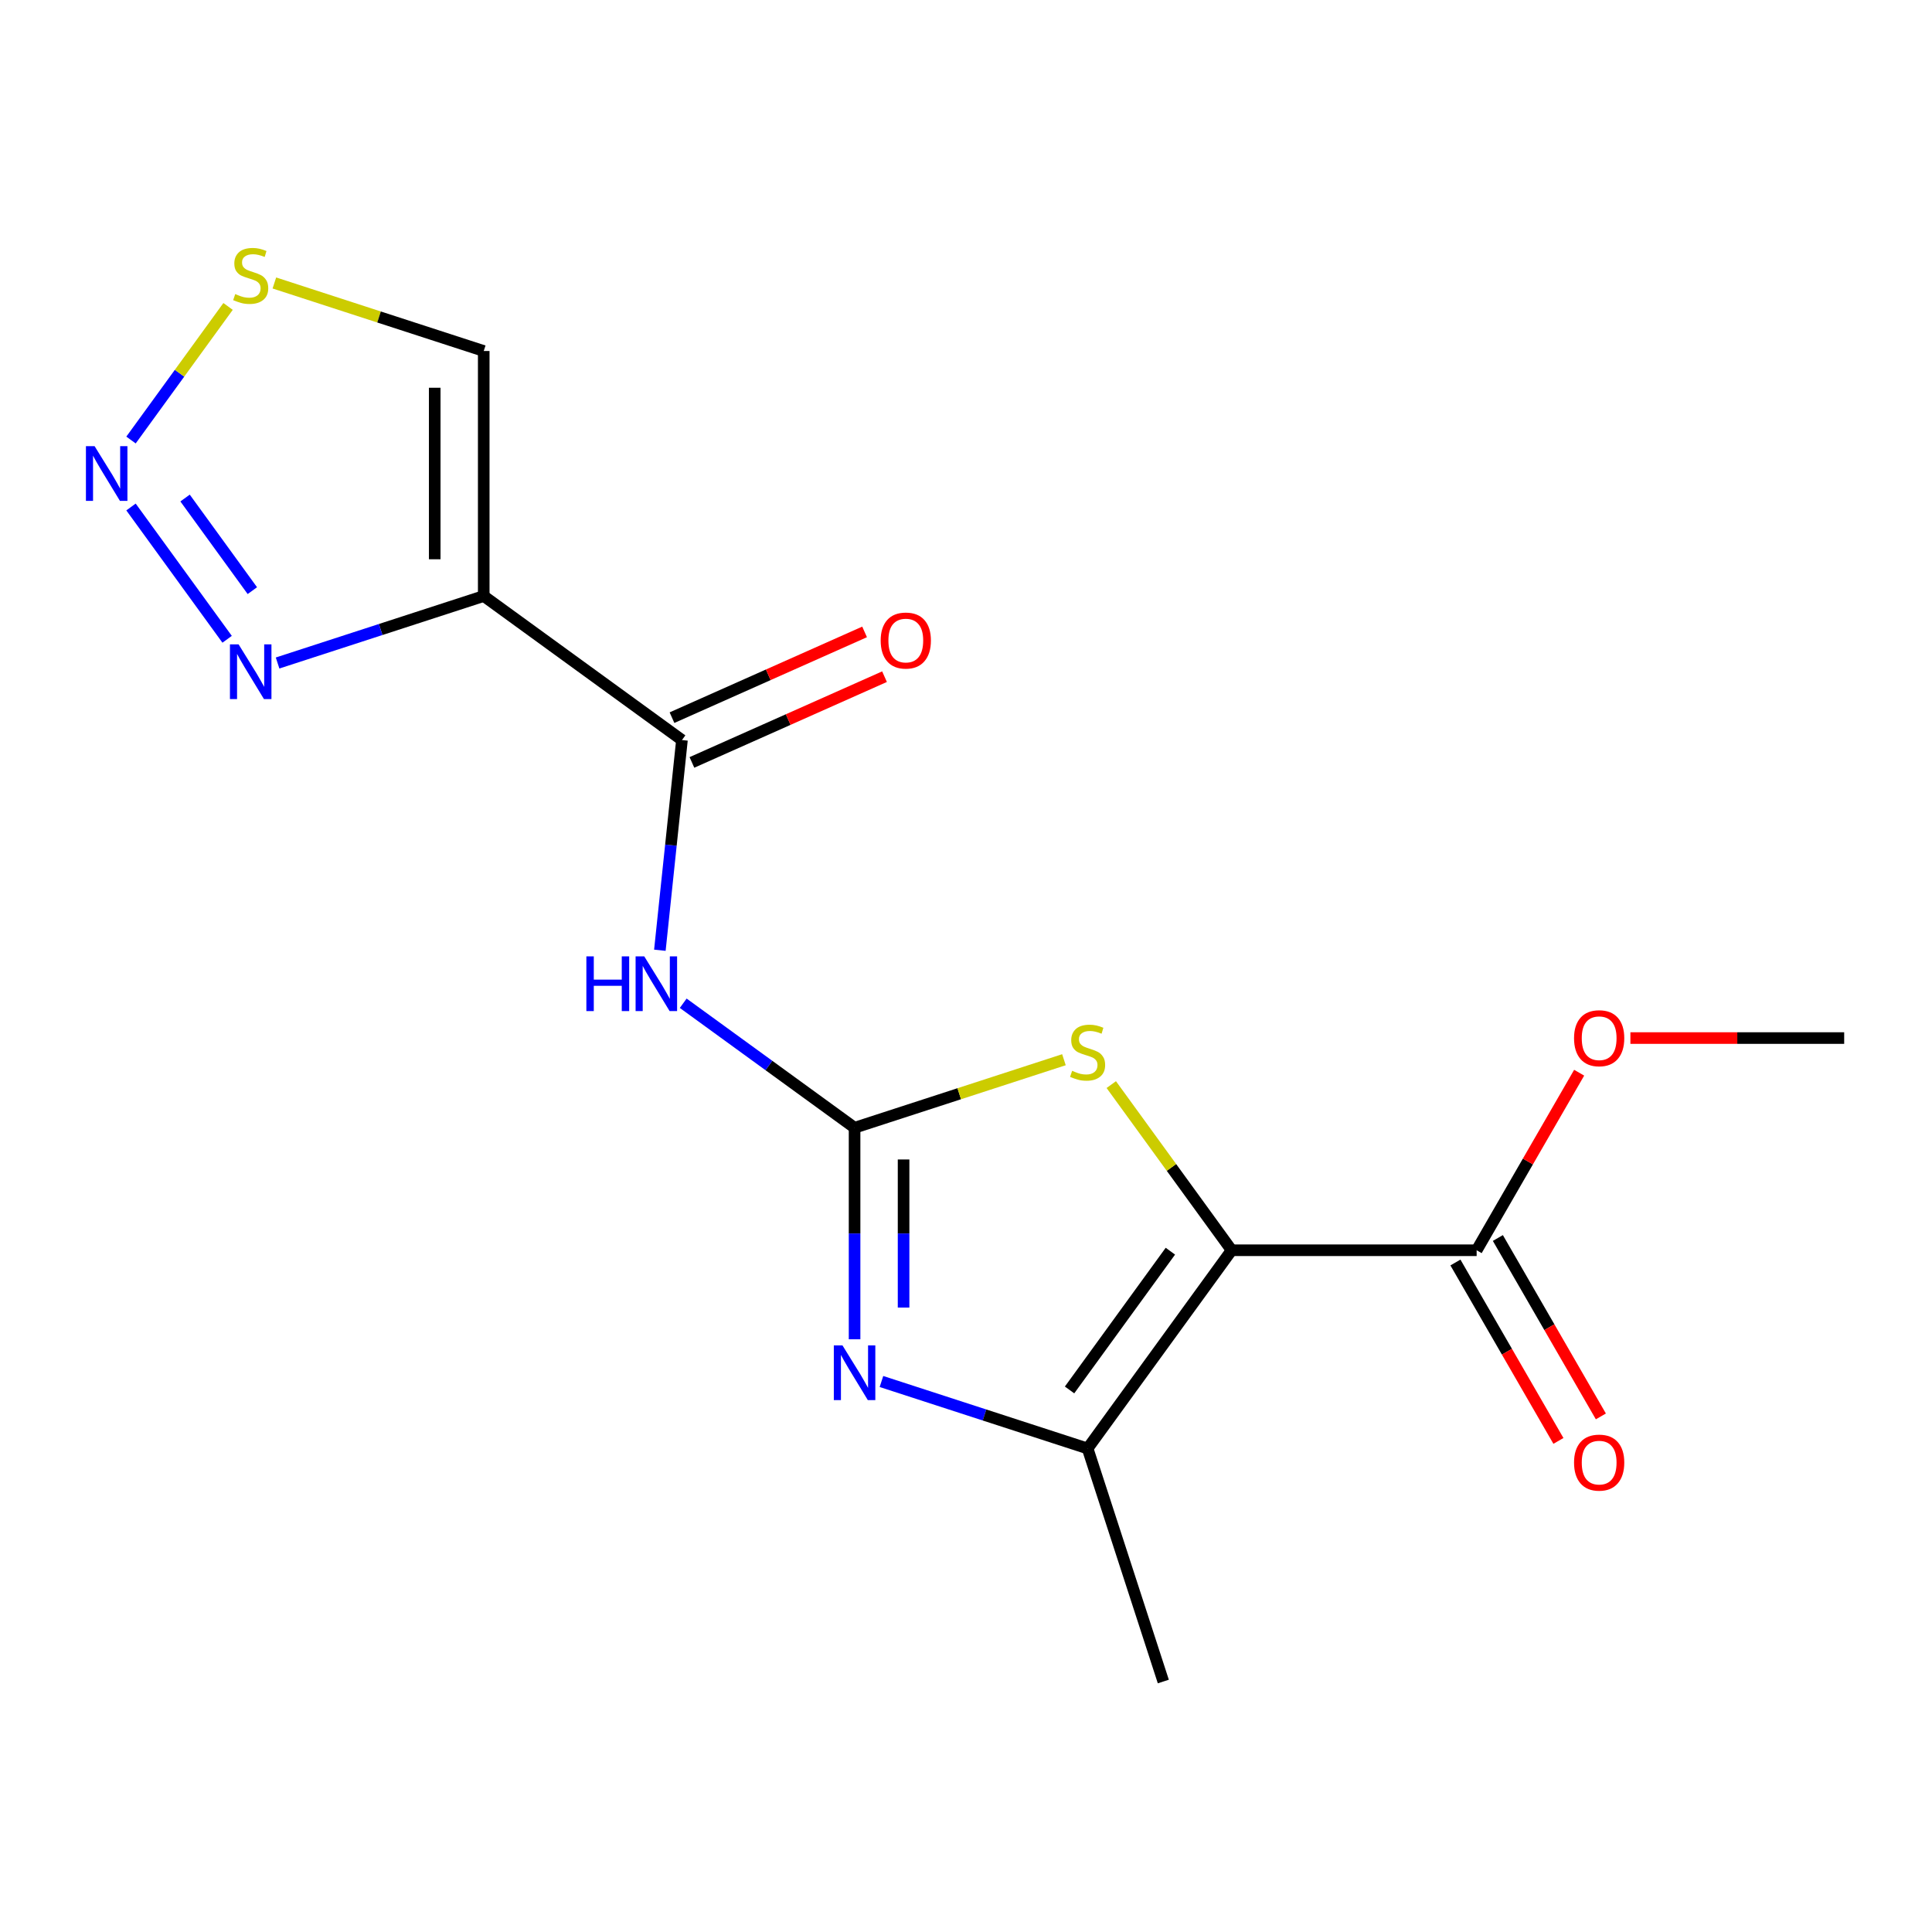 <?xml version='1.0' encoding='iso-8859-1'?>
<svg version='1.1' baseProfile='full'
              xmlns='http://www.w3.org/2000/svg'
                      xmlns:rdkit='http://www.rdkit.org/xml'
                      xmlns:xlink='http://www.w3.org/1999/xlink'
                  xml:space='preserve'
width='1000px' height='1000px' viewBox='0 0 1000 1000'>
<!-- END OF HEADER -->
<rect style='opacity:1.0;fill:#FFFFFF;stroke:none' width='1000' height='1000' x='0' y='0'> </rect>
<path class='bond-2' d='M 637.487,647.13 L 606.34,604.26' style='fill:none;fill-rule:evenodd;stroke:#000000;stroke-width:6px;stroke-linecap:butt;stroke-linejoin:miter;stroke-opacity:1' />
<path class='bond-2' d='M 606.34,604.26 L 575.193,561.389' style='fill:none;fill-rule:evenodd;stroke:#CCCC00;stroke-width:6px;stroke-linecap:butt;stroke-linejoin:miter;stroke-opacity:1' />
<path class='bond-3' d='M 637.487,647.13 L 562.942,749.732' style='fill:none;fill-rule:evenodd;stroke:#000000;stroke-width:6px;stroke-linecap:butt;stroke-linejoin:miter;stroke-opacity:1' />
<path class='bond-3' d='M 605.785,647.612 L 553.603,719.433' style='fill:none;fill-rule:evenodd;stroke:#000000;stroke-width:6px;stroke-linecap:butt;stroke-linejoin:miter;stroke-opacity:1' />
<path class='bond-9' d='M 637.487,647.13 L 764.31,647.13' style='fill:none;fill-rule:evenodd;stroke:#000000;stroke-width:6px;stroke-linecap:butt;stroke-linejoin:miter;stroke-opacity:1' />
<path class='bond-0' d='M 442.326,583.719 L 496.509,566.114' style='fill:none;fill-rule:evenodd;stroke:#000000;stroke-width:6px;stroke-linecap:butt;stroke-linejoin:miter;stroke-opacity:1' />
<path class='bond-0' d='M 496.509,566.114 L 550.692,548.508' style='fill:none;fill-rule:evenodd;stroke:#CCCC00;stroke-width:6px;stroke-linecap:butt;stroke-linejoin:miter;stroke-opacity:1' />
<path class='bond-5' d='M 442.326,583.719 L 397.98,551.499' style='fill:none;fill-rule:evenodd;stroke:#000000;stroke-width:6px;stroke-linecap:butt;stroke-linejoin:miter;stroke-opacity:1' />
<path class='bond-5' d='M 397.98,551.499 L 353.634,519.28' style='fill:none;fill-rule:evenodd;stroke:#0000FF;stroke-width:6px;stroke-linecap:butt;stroke-linejoin:miter;stroke-opacity:1' />
<path class='bond-17' d='M 442.326,583.719 L 442.326,638.465' style='fill:none;fill-rule:evenodd;stroke:#000000;stroke-width:6px;stroke-linecap:butt;stroke-linejoin:miter;stroke-opacity:1' />
<path class='bond-17' d='M 442.326,638.465 L 442.326,693.211' style='fill:none;fill-rule:evenodd;stroke:#0000FF;stroke-width:6px;stroke-linecap:butt;stroke-linejoin:miter;stroke-opacity:1' />
<path class='bond-17' d='M 467.691,600.142 L 467.691,638.465' style='fill:none;fill-rule:evenodd;stroke:#000000;stroke-width:6px;stroke-linecap:butt;stroke-linejoin:miter;stroke-opacity:1' />
<path class='bond-17' d='M 467.691,638.465 L 467.691,676.787' style='fill:none;fill-rule:evenodd;stroke:#0000FF;stroke-width:6px;stroke-linecap:butt;stroke-linejoin:miter;stroke-opacity:1' />
<path class='bond-1' d='M 456.237,715.062 L 509.589,732.397' style='fill:none;fill-rule:evenodd;stroke:#0000FF;stroke-width:6px;stroke-linecap:butt;stroke-linejoin:miter;stroke-opacity:1' />
<path class='bond-1' d='M 509.589,732.397 L 562.942,749.732' style='fill:none;fill-rule:evenodd;stroke:#000000;stroke-width:6px;stroke-linecap:butt;stroke-linejoin:miter;stroke-opacity:1' />
<path class='bond-15' d='M 562.942,749.732 L 602.133,870.349' style='fill:none;fill-rule:evenodd;stroke:#000000;stroke-width:6px;stroke-linecap:butt;stroke-linejoin:miter;stroke-opacity:1' />
<path class='bond-4' d='M 250.378,308.5 L 352.98,383.045' style='fill:none;fill-rule:evenodd;stroke:#000000;stroke-width:6px;stroke-linecap:butt;stroke-linejoin:miter;stroke-opacity:1' />
<path class='bond-8' d='M 250.378,308.5 L 197.025,325.836' style='fill:none;fill-rule:evenodd;stroke:#000000;stroke-width:6px;stroke-linecap:butt;stroke-linejoin:miter;stroke-opacity:1' />
<path class='bond-8' d='M 197.025,325.836 L 143.673,343.171' style='fill:none;fill-rule:evenodd;stroke:#0000FF;stroke-width:6px;stroke-linecap:butt;stroke-linejoin:miter;stroke-opacity:1' />
<path class='bond-11' d='M 250.378,308.5 L 250.378,181.677' style='fill:none;fill-rule:evenodd;stroke:#000000;stroke-width:6px;stroke-linecap:butt;stroke-linejoin:miter;stroke-opacity:1' />
<path class='bond-11' d='M 225.013,289.477 L 225.013,200.7' style='fill:none;fill-rule:evenodd;stroke:#000000;stroke-width:6px;stroke-linecap:butt;stroke-linejoin:miter;stroke-opacity:1' />
<path class='bond-6' d='M 341.545,491.843 L 347.263,437.444' style='fill:none;fill-rule:evenodd;stroke:#0000FF;stroke-width:6px;stroke-linecap:butt;stroke-linejoin:miter;stroke-opacity:1' />
<path class='bond-6' d='M 347.263,437.444 L 352.98,383.045' style='fill:none;fill-rule:evenodd;stroke:#000000;stroke-width:6px;stroke-linecap:butt;stroke-linejoin:miter;stroke-opacity:1' />
<path class='bond-12' d='M 358.139,394.631 L 407.983,372.439' style='fill:none;fill-rule:evenodd;stroke:#000000;stroke-width:6px;stroke-linecap:butt;stroke-linejoin:miter;stroke-opacity:1' />
<path class='bond-12' d='M 407.983,372.439 L 457.827,350.247' style='fill:none;fill-rule:evenodd;stroke:#FF0000;stroke-width:6px;stroke-linecap:butt;stroke-linejoin:miter;stroke-opacity:1' />
<path class='bond-12' d='M 347.822,371.459 L 397.666,349.267' style='fill:none;fill-rule:evenodd;stroke:#000000;stroke-width:6px;stroke-linecap:butt;stroke-linejoin:miter;stroke-opacity:1' />
<path class='bond-12' d='M 397.666,349.267 L 447.51,327.075' style='fill:none;fill-rule:evenodd;stroke:#FF0000;stroke-width:6px;stroke-linecap:butt;stroke-linejoin:miter;stroke-opacity:1' />
<path class='bond-7' d='M 67.808,262.419 L 117.56,330.896' style='fill:none;fill-rule:evenodd;stroke:#0000FF;stroke-width:6px;stroke-linecap:butt;stroke-linejoin:miter;stroke-opacity:1' />
<path class='bond-7' d='M 95.792,257.782 L 130.617,305.715' style='fill:none;fill-rule:evenodd;stroke:#0000FF;stroke-width:6px;stroke-linecap:butt;stroke-linejoin:miter;stroke-opacity:1' />
<path class='bond-18' d='M 67.808,227.758 L 92.928,193.184' style='fill:none;fill-rule:evenodd;stroke:#0000FF;stroke-width:6px;stroke-linecap:butt;stroke-linejoin:miter;stroke-opacity:1' />
<path class='bond-18' d='M 92.928,193.184 L 118.047,158.611' style='fill:none;fill-rule:evenodd;stroke:#CCCC00;stroke-width:6px;stroke-linecap:butt;stroke-linejoin:miter;stroke-opacity:1' />
<path class='bond-13' d='M 753.327,653.471 L 779.984,699.642' style='fill:none;fill-rule:evenodd;stroke:#000000;stroke-width:6px;stroke-linecap:butt;stroke-linejoin:miter;stroke-opacity:1' />
<path class='bond-13' d='M 779.984,699.642 L 806.641,745.813' style='fill:none;fill-rule:evenodd;stroke:#FF0000;stroke-width:6px;stroke-linecap:butt;stroke-linejoin:miter;stroke-opacity:1' />
<path class='bond-13' d='M 775.294,640.789 L 801.95,686.96' style='fill:none;fill-rule:evenodd;stroke:#000000;stroke-width:6px;stroke-linecap:butt;stroke-linejoin:miter;stroke-opacity:1' />
<path class='bond-13' d='M 801.95,686.96 L 828.607,733.131' style='fill:none;fill-rule:evenodd;stroke:#FF0000;stroke-width:6px;stroke-linecap:butt;stroke-linejoin:miter;stroke-opacity:1' />
<path class='bond-14' d='M 764.31,647.13 L 790.84,601.179' style='fill:none;fill-rule:evenodd;stroke:#000000;stroke-width:6px;stroke-linecap:butt;stroke-linejoin:miter;stroke-opacity:1' />
<path class='bond-14' d='M 790.84,601.179 L 817.37,555.229' style='fill:none;fill-rule:evenodd;stroke:#FF0000;stroke-width:6px;stroke-linecap:butt;stroke-linejoin:miter;stroke-opacity:1' />
<path class='bond-10' d='M 142.013,146.467 L 196.195,164.072' style='fill:none;fill-rule:evenodd;stroke:#CCCC00;stroke-width:6px;stroke-linecap:butt;stroke-linejoin:miter;stroke-opacity:1' />
<path class='bond-10' d='M 196.195,164.072 L 250.378,181.677' style='fill:none;fill-rule:evenodd;stroke:#000000;stroke-width:6px;stroke-linecap:butt;stroke-linejoin:miter;stroke-opacity:1' />
<path class='bond-16' d='M 843.893,537.298 L 899.219,537.298' style='fill:none;fill-rule:evenodd;stroke:#FF0000;stroke-width:6px;stroke-linecap:butt;stroke-linejoin:miter;stroke-opacity:1' />
<path class='bond-16' d='M 899.219,537.298 L 954.545,537.298' style='fill:none;fill-rule:evenodd;stroke:#000000;stroke-width:6px;stroke-linecap:butt;stroke-linejoin:miter;stroke-opacity:1' />
<path  class='atom-2' d='M 436.066 696.382
L 445.346 711.382
Q 446.266 712.862, 447.746 715.542
Q 449.226 718.222, 449.306 718.382
L 449.306 696.382
L 453.066 696.382
L 453.066 724.702
L 449.186 724.702
L 439.226 708.302
Q 438.066 706.382, 436.826 704.182
Q 435.626 701.982, 435.266 701.302
L 435.266 724.702
L 431.586 724.702
L 431.586 696.382
L 436.066 696.382
' fill='#0000FF'/>
<path  class='atom-3' d='M 554.942 554.248
Q 555.262 554.368, 556.582 554.928
Q 557.902 555.488, 559.342 555.848
Q 560.822 556.168, 562.262 556.168
Q 564.942 556.168, 566.502 554.888
Q 568.062 553.568, 568.062 551.288
Q 568.062 549.728, 567.262 548.768
Q 566.502 547.808, 565.302 547.288
Q 564.102 546.768, 562.102 546.168
Q 559.582 545.408, 558.062 544.688
Q 556.582 543.968, 555.502 542.448
Q 554.462 540.928, 554.462 538.368
Q 554.462 534.808, 556.862 532.608
Q 559.302 530.408, 564.102 530.408
Q 567.382 530.408, 571.102 531.968
L 570.182 535.048
Q 566.782 533.648, 564.222 533.648
Q 561.462 533.648, 559.942 534.808
Q 558.422 535.928, 558.462 537.888
Q 558.462 539.408, 559.222 540.328
Q 560.022 541.248, 561.142 541.768
Q 562.302 542.288, 564.222 542.888
Q 566.782 543.688, 568.302 544.488
Q 569.822 545.288, 570.902 546.928
Q 572.022 548.528, 572.022 551.288
Q 572.022 555.208, 569.382 557.328
Q 566.782 559.408, 562.422 559.408
Q 559.902 559.408, 557.982 558.848
Q 556.102 558.328, 553.862 557.408
L 554.942 554.248
' fill='#CCCC00'/>
<path  class='atom-6' d='M 303.504 495.014
L 307.344 495.014
L 307.344 507.054
L 321.824 507.054
L 321.824 495.014
L 325.664 495.014
L 325.664 523.334
L 321.824 523.334
L 321.824 510.254
L 307.344 510.254
L 307.344 523.334
L 303.504 523.334
L 303.504 495.014
' fill='#0000FF'/>
<path  class='atom-6' d='M 333.464 495.014
L 342.744 510.014
Q 343.664 511.494, 345.144 514.174
Q 346.624 516.854, 346.704 517.014
L 346.704 495.014
L 350.464 495.014
L 350.464 523.334
L 346.584 523.334
L 336.624 506.934
Q 335.464 505.014, 334.224 502.814
Q 333.024 500.614, 332.664 499.934
L 332.664 523.334
L 328.984 523.334
L 328.984 495.014
L 333.464 495.014
' fill='#0000FF'/>
<path  class='atom-8' d='M 48.957 230.928
L 58.237 245.928
Q 59.157 247.408, 60.637 250.088
Q 62.117 252.768, 62.197 252.928
L 62.197 230.928
L 65.957 230.928
L 65.957 259.248
L 62.077 259.248
L 52.117 242.848
Q 50.957 240.928, 49.717 238.728
Q 48.517 236.528, 48.157 235.848
L 48.157 259.248
L 44.477 259.248
L 44.477 230.928
L 48.957 230.928
' fill='#0000FF'/>
<path  class='atom-9' d='M 123.502 333.531
L 132.782 348.531
Q 133.702 350.011, 135.182 352.691
Q 136.662 355.371, 136.742 355.531
L 136.742 333.531
L 140.502 333.531
L 140.502 361.851
L 136.622 361.851
L 126.662 345.451
Q 125.502 343.531, 124.262 341.331
Q 123.062 339.131, 122.702 338.451
L 122.702 361.851
L 119.022 361.851
L 119.022 333.531
L 123.502 333.531
' fill='#0000FF'/>
<path  class='atom-11' d='M 121.762 152.206
Q 122.082 152.326, 123.402 152.886
Q 124.722 153.446, 126.162 153.806
Q 127.642 154.126, 129.082 154.126
Q 131.762 154.126, 133.322 152.846
Q 134.882 151.526, 134.882 149.246
Q 134.882 147.686, 134.082 146.726
Q 133.322 145.766, 132.122 145.246
Q 130.922 144.726, 128.922 144.126
Q 126.402 143.366, 124.882 142.646
Q 123.402 141.926, 122.322 140.406
Q 121.282 138.886, 121.282 136.326
Q 121.282 132.766, 123.682 130.566
Q 126.122 128.366, 130.922 128.366
Q 134.202 128.366, 137.922 129.926
L 137.002 133.006
Q 133.602 131.606, 131.042 131.606
Q 128.282 131.606, 126.762 132.766
Q 125.242 133.886, 125.282 135.846
Q 125.282 137.366, 126.042 138.286
Q 126.842 139.206, 127.962 139.726
Q 129.122 140.246, 131.042 140.846
Q 133.602 141.646, 135.122 142.446
Q 136.642 143.246, 137.722 144.886
Q 138.842 146.486, 138.842 149.246
Q 138.842 153.166, 136.202 155.286
Q 133.602 157.366, 129.242 157.366
Q 126.722 157.366, 124.802 156.806
Q 122.922 156.286, 120.682 155.366
L 121.762 152.206
' fill='#CCCC00'/>
<path  class='atom-13' d='M 455.839 331.541
Q 455.839 324.741, 459.199 320.941
Q 462.559 317.141, 468.839 317.141
Q 475.119 317.141, 478.479 320.941
Q 481.839 324.741, 481.839 331.541
Q 481.839 338.421, 478.439 342.341
Q 475.039 346.221, 468.839 346.221
Q 462.599 346.221, 459.199 342.341
Q 455.839 338.461, 455.839 331.541
M 468.839 343.021
Q 473.159 343.021, 475.479 340.141
Q 477.839 337.221, 477.839 331.541
Q 477.839 325.981, 475.479 323.181
Q 473.159 320.341, 468.839 320.341
Q 464.519 320.341, 462.159 323.141
Q 459.839 325.941, 459.839 331.541
Q 459.839 337.261, 462.159 340.141
Q 464.519 343.021, 468.839 343.021
' fill='#FF0000'/>
<path  class='atom-14' d='M 814.722 757.042
Q 814.722 750.242, 818.082 746.442
Q 821.442 742.642, 827.722 742.642
Q 834.002 742.642, 837.362 746.442
Q 840.722 750.242, 840.722 757.042
Q 840.722 763.922, 837.322 767.842
Q 833.922 771.722, 827.722 771.722
Q 821.482 771.722, 818.082 767.842
Q 814.722 763.962, 814.722 757.042
M 827.722 768.522
Q 832.042 768.522, 834.362 765.642
Q 836.722 762.722, 836.722 757.042
Q 836.722 751.482, 834.362 748.682
Q 832.042 745.842, 827.722 745.842
Q 823.402 745.842, 821.042 748.642
Q 818.722 751.442, 818.722 757.042
Q 818.722 762.762, 821.042 765.642
Q 823.402 768.522, 827.722 768.522
' fill='#FF0000'/>
<path  class='atom-15' d='M 814.722 537.378
Q 814.722 530.578, 818.082 526.778
Q 821.442 522.978, 827.722 522.978
Q 834.002 522.978, 837.362 526.778
Q 840.722 530.578, 840.722 537.378
Q 840.722 544.258, 837.322 548.178
Q 833.922 552.058, 827.722 552.058
Q 821.482 552.058, 818.082 548.178
Q 814.722 544.298, 814.722 537.378
M 827.722 548.858
Q 832.042 548.858, 834.362 545.978
Q 836.722 543.058, 836.722 537.378
Q 836.722 531.818, 834.362 529.018
Q 832.042 526.178, 827.722 526.178
Q 823.402 526.178, 821.042 528.978
Q 818.722 531.778, 818.722 537.378
Q 818.722 543.098, 821.042 545.978
Q 823.402 548.858, 827.722 548.858
' fill='#FF0000'/>
</svg>
